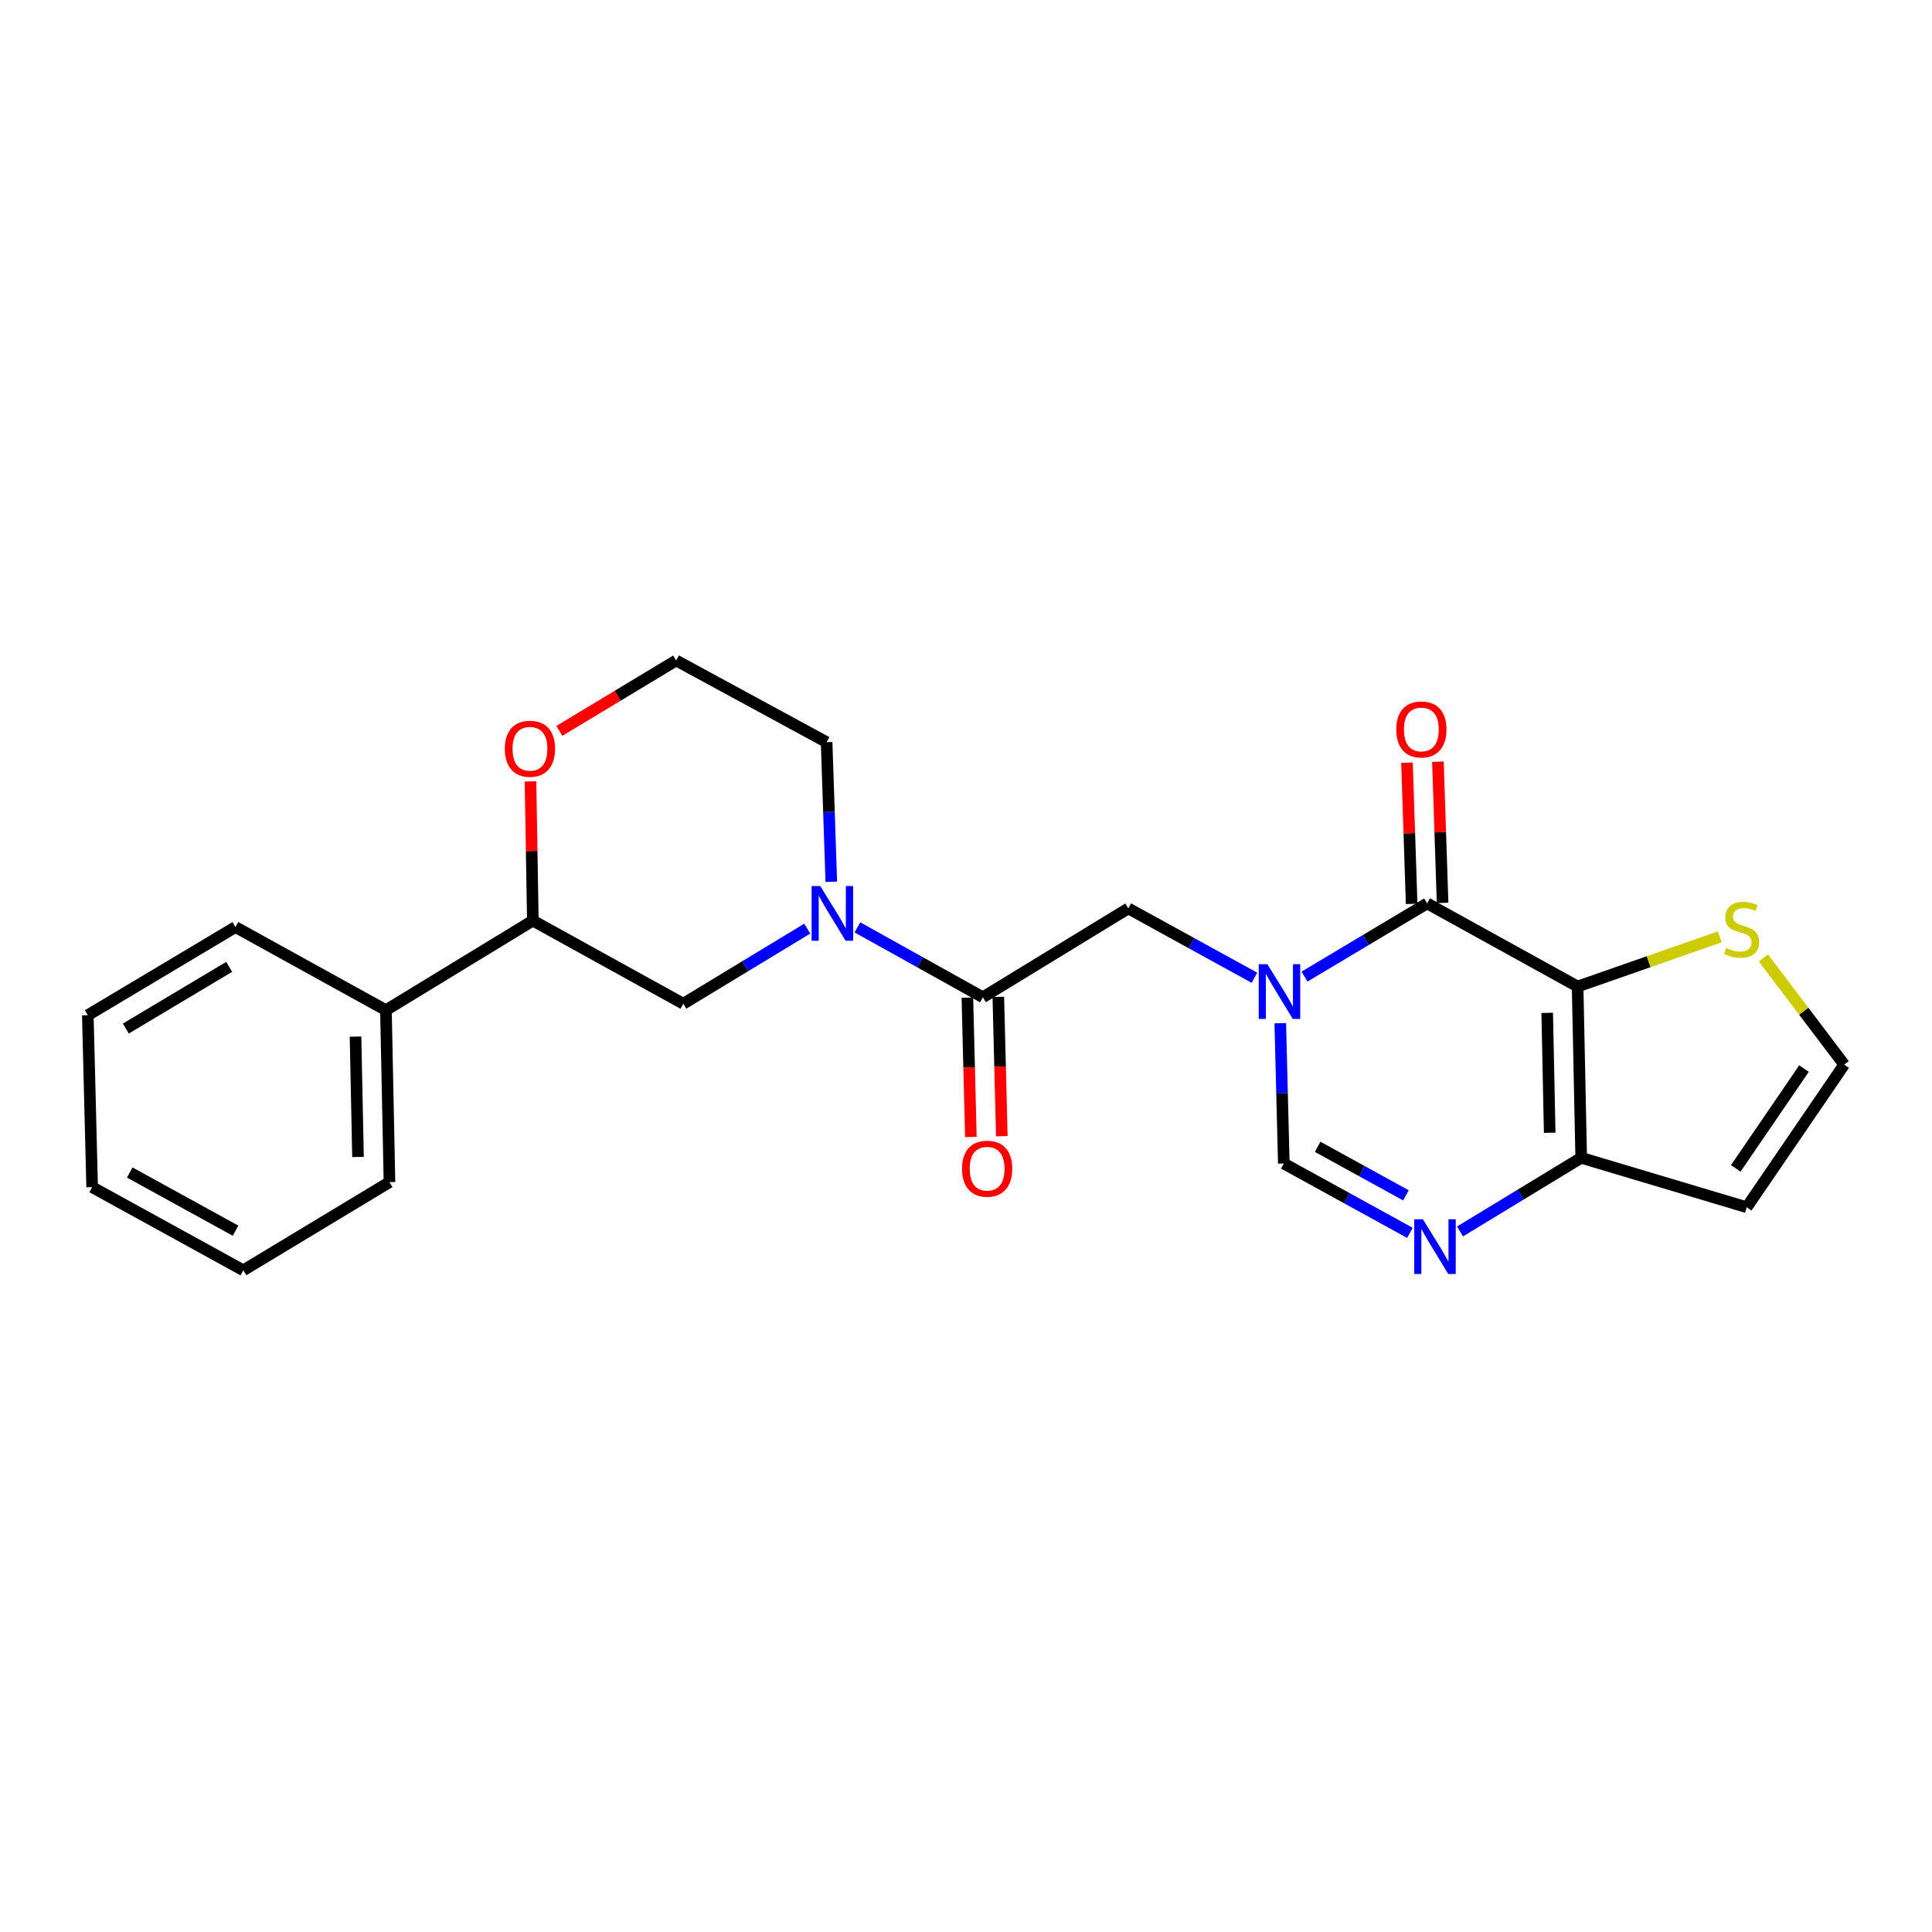 <?xml version='1.0' encoding='iso-8859-1'?>
<svg version='1.1' baseProfile='full'
              xmlns='http://www.w3.org/2000/svg'
                      xmlns:rdkit='http://www.rdkit.org/xml'
                      xmlns:xlink='http://www.w3.org/1999/xlink'
                  xml:space='preserve'
width='1000px' height='1000px' viewBox='0 0 1000 1000'>
<!-- END OF HEADER -->
<rect style='opacity:1.0;fill:#FFFFFF;stroke:none' width='1000' height='1000' x='0' y='0'> </rect>
<path class='bond-1' d='M 816.572,510.623 L 738.676,467.594' style='fill:none;fill-rule:evenodd;stroke:#000000;stroke-width:6px;stroke-linecap:butt;stroke-linejoin:miter;stroke-opacity:1' />
<path class='bond-3' d='M 816.572,510.623 L 818.424,599.273' style='fill:none;fill-rule:evenodd;stroke:#000000;stroke-width:6px;stroke-linecap:butt;stroke-linejoin:miter;stroke-opacity:1' />
<path class='bond-3' d='M 800.831,524.255 L 802.127,586.31' style='fill:none;fill-rule:evenodd;stroke:#000000;stroke-width:6px;stroke-linecap:butt;stroke-linejoin:miter;stroke-opacity:1' />
<path class='bond-8' d='M 816.572,510.623 L 853.359,497.764' style='fill:none;fill-rule:evenodd;stroke:#000000;stroke-width:6px;stroke-linecap:butt;stroke-linejoin:miter;stroke-opacity:1' />
<path class='bond-8' d='M 853.359,497.764 L 890.146,484.906' style='fill:none;fill-rule:evenodd;stroke:#CCCC00;stroke-width:6px;stroke-linecap:butt;stroke-linejoin:miter;stroke-opacity:1' />
<path class='bond-0' d='M 675.221,505.481 L 706.948,486.537' style='fill:none;fill-rule:evenodd;stroke:#0000FF;stroke-width:6px;stroke-linecap:butt;stroke-linejoin:miter;stroke-opacity:1' />
<path class='bond-0' d='M 706.948,486.537 L 738.676,467.594' style='fill:none;fill-rule:evenodd;stroke:#000000;stroke-width:6px;stroke-linecap:butt;stroke-linejoin:miter;stroke-opacity:1' />
<path class='bond-7' d='M 649.284,506.089 L 616.644,488.141' style='fill:none;fill-rule:evenodd;stroke:#0000FF;stroke-width:6px;stroke-linecap:butt;stroke-linejoin:miter;stroke-opacity:1' />
<path class='bond-7' d='M 616.644,488.141 L 584.003,470.193' style='fill:none;fill-rule:evenodd;stroke:#000000;stroke-width:6px;stroke-linecap:butt;stroke-linejoin:miter;stroke-opacity:1' />
<path class='bond-25' d='M 662.669,529.609 L 663.584,565.923' style='fill:none;fill-rule:evenodd;stroke:#0000FF;stroke-width:6px;stroke-linecap:butt;stroke-linejoin:miter;stroke-opacity:1' />
<path class='bond-25' d='M 663.584,565.923 L 664.499,602.237' style='fill:none;fill-rule:evenodd;stroke:#000000;stroke-width:6px;stroke-linecap:butt;stroke-linejoin:miter;stroke-opacity:1' />
<path class='bond-13' d='M 746.682,467.329 L 745.473,430.781' style='fill:none;fill-rule:evenodd;stroke:#000000;stroke-width:6px;stroke-linecap:butt;stroke-linejoin:miter;stroke-opacity:1' />
<path class='bond-13' d='M 745.473,430.781 L 744.264,394.233' style='fill:none;fill-rule:evenodd;stroke:#FF0000;stroke-width:6px;stroke-linecap:butt;stroke-linejoin:miter;stroke-opacity:1' />
<path class='bond-13' d='M 730.669,467.859 L 729.459,431.311' style='fill:none;fill-rule:evenodd;stroke:#000000;stroke-width:6px;stroke-linecap:butt;stroke-linejoin:miter;stroke-opacity:1' />
<path class='bond-13' d='M 729.459,431.311 L 728.25,394.763' style='fill:none;fill-rule:evenodd;stroke:#FF0000;stroke-width:6px;stroke-linecap:butt;stroke-linejoin:miter;stroke-opacity:1' />
<path class='bond-2' d='M 755.706,637.394 L 787.065,618.333' style='fill:none;fill-rule:evenodd;stroke:#0000FF;stroke-width:6px;stroke-linecap:butt;stroke-linejoin:miter;stroke-opacity:1' />
<path class='bond-2' d='M 787.065,618.333 L 818.424,599.273' style='fill:none;fill-rule:evenodd;stroke:#000000;stroke-width:6px;stroke-linecap:butt;stroke-linejoin:miter;stroke-opacity:1' />
<path class='bond-5' d='M 729.78,638.134 L 697.14,620.186' style='fill:none;fill-rule:evenodd;stroke:#0000FF;stroke-width:6px;stroke-linecap:butt;stroke-linejoin:miter;stroke-opacity:1' />
<path class='bond-5' d='M 697.14,620.186 L 664.499,602.237' style='fill:none;fill-rule:evenodd;stroke:#000000;stroke-width:6px;stroke-linecap:butt;stroke-linejoin:miter;stroke-opacity:1' />
<path class='bond-5' d='M 727.708,618.709 L 704.86,606.146' style='fill:none;fill-rule:evenodd;stroke:#0000FF;stroke-width:6px;stroke-linecap:butt;stroke-linejoin:miter;stroke-opacity:1' />
<path class='bond-5' d='M 704.86,606.146 L 682.012,593.582' style='fill:none;fill-rule:evenodd;stroke:#000000;stroke-width:6px;stroke-linecap:butt;stroke-linejoin:miter;stroke-opacity:1' />
<path class='bond-10' d='M 818.424,599.273 L 904.101,624.865' style='fill:none;fill-rule:evenodd;stroke:#000000;stroke-width:6px;stroke-linecap:butt;stroke-linejoin:miter;stroke-opacity:1' />
<path class='bond-4' d='M 443.796,480.008 L 476.26,498.093' style='fill:none;fill-rule:evenodd;stroke:#0000FF;stroke-width:6px;stroke-linecap:butt;stroke-linejoin:miter;stroke-opacity:1' />
<path class='bond-4' d='M 476.26,498.093 L 508.723,516.178' style='fill:none;fill-rule:evenodd;stroke:#000000;stroke-width:6px;stroke-linecap:butt;stroke-linejoin:miter;stroke-opacity:1' />
<path class='bond-9' d='M 417.831,480.656 L 385.754,500.091' style='fill:none;fill-rule:evenodd;stroke:#0000FF;stroke-width:6px;stroke-linecap:butt;stroke-linejoin:miter;stroke-opacity:1' />
<path class='bond-9' d='M 385.754,500.091 L 353.677,519.525' style='fill:none;fill-rule:evenodd;stroke:#000000;stroke-width:6px;stroke-linecap:butt;stroke-linejoin:miter;stroke-opacity:1' />
<path class='bond-17' d='M 430.277,456.406 L 429.065,420.274' style='fill:none;fill-rule:evenodd;stroke:#0000FF;stroke-width:6px;stroke-linecap:butt;stroke-linejoin:miter;stroke-opacity:1' />
<path class='bond-17' d='M 429.065,420.274 L 427.853,384.142' style='fill:none;fill-rule:evenodd;stroke:#000000;stroke-width:6px;stroke-linecap:butt;stroke-linejoin:miter;stroke-opacity:1' />
<path class='bond-6' d='M 508.723,516.178 L 584.003,470.193' style='fill:none;fill-rule:evenodd;stroke:#000000;stroke-width:6px;stroke-linecap:butt;stroke-linejoin:miter;stroke-opacity:1' />
<path class='bond-15' d='M 500.715,516.378 L 501.616,552.439' style='fill:none;fill-rule:evenodd;stroke:#000000;stroke-width:6px;stroke-linecap:butt;stroke-linejoin:miter;stroke-opacity:1' />
<path class='bond-15' d='M 501.616,552.439 L 502.518,588.5' style='fill:none;fill-rule:evenodd;stroke:#FF0000;stroke-width:6px;stroke-linecap:butt;stroke-linejoin:miter;stroke-opacity:1' />
<path class='bond-15' d='M 516.732,515.978 L 517.634,552.038' style='fill:none;fill-rule:evenodd;stroke:#000000;stroke-width:6px;stroke-linecap:butt;stroke-linejoin:miter;stroke-opacity:1' />
<path class='bond-15' d='M 517.634,552.038 L 518.535,588.099' style='fill:none;fill-rule:evenodd;stroke:#FF0000;stroke-width:6px;stroke-linecap:butt;stroke-linejoin:miter;stroke-opacity:1' />
<path class='bond-12' d='M 912.753,495.843 L 933.649,523.444' style='fill:none;fill-rule:evenodd;stroke:#CCCC00;stroke-width:6px;stroke-linecap:butt;stroke-linejoin:miter;stroke-opacity:1' />
<path class='bond-12' d='M 933.649,523.444 L 954.545,551.045' style='fill:none;fill-rule:evenodd;stroke:#000000;stroke-width:6px;stroke-linecap:butt;stroke-linejoin:miter;stroke-opacity:1' />
<path class='bond-11' d='M 353.677,519.525 L 275.798,476.504' style='fill:none;fill-rule:evenodd;stroke:#000000;stroke-width:6px;stroke-linecap:butt;stroke-linejoin:miter;stroke-opacity:1' />
<path class='bond-24' d='M 904.101,624.865 L 954.545,551.045' style='fill:none;fill-rule:evenodd;stroke:#000000;stroke-width:6px;stroke-linecap:butt;stroke-linejoin:miter;stroke-opacity:1' />
<path class='bond-24' d='M 898.438,604.752 L 933.75,553.078' style='fill:none;fill-rule:evenodd;stroke:#000000;stroke-width:6px;stroke-linecap:butt;stroke-linejoin:miter;stroke-opacity:1' />
<path class='bond-16' d='M 275.798,476.504 L 199.762,522.863' style='fill:none;fill-rule:evenodd;stroke:#000000;stroke-width:6px;stroke-linecap:butt;stroke-linejoin:miter;stroke-opacity:1' />
<path class='bond-26' d='M 275.798,476.504 L 275.193,440.485' style='fill:none;fill-rule:evenodd;stroke:#000000;stroke-width:6px;stroke-linecap:butt;stroke-linejoin:miter;stroke-opacity:1' />
<path class='bond-26' d='M 275.193,440.485 L 274.588,404.466' style='fill:none;fill-rule:evenodd;stroke:#FF0000;stroke-width:6px;stroke-linecap:butt;stroke-linejoin:miter;stroke-opacity:1' />
<path class='bond-14' d='M 289.512,378.311 L 319.743,360.086' style='fill:none;fill-rule:evenodd;stroke:#FF0000;stroke-width:6px;stroke-linecap:butt;stroke-linejoin:miter;stroke-opacity:1' />
<path class='bond-14' d='M 319.743,360.086 L 349.974,341.86' style='fill:none;fill-rule:evenodd;stroke:#000000;stroke-width:6px;stroke-linecap:butt;stroke-linejoin:miter;stroke-opacity:1' />
<path class='bond-19' d='M 199.762,522.863 L 201.596,611.869' style='fill:none;fill-rule:evenodd;stroke:#000000;stroke-width:6px;stroke-linecap:butt;stroke-linejoin:miter;stroke-opacity:1' />
<path class='bond-19' d='M 184.018,536.544 L 185.301,598.848' style='fill:none;fill-rule:evenodd;stroke:#000000;stroke-width:6px;stroke-linecap:butt;stroke-linejoin:miter;stroke-opacity:1' />
<path class='bond-20' d='M 199.762,522.863 L 121.865,479.842' style='fill:none;fill-rule:evenodd;stroke:#000000;stroke-width:6px;stroke-linecap:butt;stroke-linejoin:miter;stroke-opacity:1' />
<path class='bond-18' d='M 427.853,384.142 L 349.974,341.86' style='fill:none;fill-rule:evenodd;stroke:#000000;stroke-width:6px;stroke-linecap:butt;stroke-linejoin:miter;stroke-opacity:1' />
<path class='bond-22' d='M 201.596,611.869 L 125.942,657.507' style='fill:none;fill-rule:evenodd;stroke:#000000;stroke-width:6px;stroke-linecap:butt;stroke-linejoin:miter;stroke-opacity:1' />
<path class='bond-21' d='M 121.865,479.842 L 45.455,525.462' style='fill:none;fill-rule:evenodd;stroke:#000000;stroke-width:6px;stroke-linecap:butt;stroke-linejoin:miter;stroke-opacity:1' />
<path class='bond-21' d='M 118.617,500.442 L 65.13,532.376' style='fill:none;fill-rule:evenodd;stroke:#000000;stroke-width:6px;stroke-linecap:butt;stroke-linejoin:miter;stroke-opacity:1' />
<path class='bond-23' d='M 45.455,525.462 L 47.689,614.468' style='fill:none;fill-rule:evenodd;stroke:#000000;stroke-width:6px;stroke-linecap:butt;stroke-linejoin:miter;stroke-opacity:1' />
<path class='bond-27' d='M 125.942,657.507 L 47.689,614.468' style='fill:none;fill-rule:evenodd;stroke:#000000;stroke-width:6px;stroke-linecap:butt;stroke-linejoin:miter;stroke-opacity:1' />
<path class='bond-27' d='M 121.925,637.012 L 67.148,606.885' style='fill:none;fill-rule:evenodd;stroke:#000000;stroke-width:6px;stroke-linecap:butt;stroke-linejoin:miter;stroke-opacity:1' />
<path  class='atom-1' d='M 655.996 499.063
L 665.276 514.063
Q 666.196 515.543, 667.676 518.223
Q 669.156 520.903, 669.236 521.063
L 669.236 499.063
L 672.996 499.063
L 672.996 527.383
L 669.116 527.383
L 659.156 510.983
Q 657.996 509.063, 656.756 506.863
Q 655.556 504.663, 655.196 503.983
L 655.196 527.383
L 651.516 527.383
L 651.516 499.063
L 655.996 499.063
' fill='#0000FF'/>
<path  class='atom-3' d='M 736.492 631.107
L 745.772 646.107
Q 746.692 647.587, 748.172 650.267
Q 749.652 652.947, 749.732 653.107
L 749.732 631.107
L 753.492 631.107
L 753.492 659.427
L 749.612 659.427
L 739.652 643.027
Q 738.492 641.107, 737.252 638.907
Q 736.052 636.707, 735.692 636.027
L 735.692 659.427
L 732.012 659.427
L 732.012 631.107
L 736.492 631.107
' fill='#0000FF'/>
<path  class='atom-5' d='M 424.567 458.623
L 433.847 473.623
Q 434.767 475.103, 436.247 477.783
Q 437.727 480.463, 437.807 480.623
L 437.807 458.623
L 441.567 458.623
L 441.567 486.943
L 437.687 486.943
L 427.727 470.543
Q 426.567 468.623, 425.327 466.423
Q 424.127 464.223, 423.767 463.543
L 423.767 486.943
L 420.087 486.943
L 420.087 458.623
L 424.567 458.623
' fill='#0000FF'/>
<path  class='atom-9' d='M 893.475 490.666
Q 893.795 490.786, 895.115 491.346
Q 896.435 491.906, 897.875 492.266
Q 899.355 492.586, 900.795 492.586
Q 903.475 492.586, 905.035 491.306
Q 906.595 489.986, 906.595 487.706
Q 906.595 486.146, 905.795 485.186
Q 905.035 484.226, 903.835 483.706
Q 902.635 483.186, 900.635 482.586
Q 898.115 481.826, 896.595 481.106
Q 895.115 480.386, 894.035 478.866
Q 892.995 477.346, 892.995 474.786
Q 892.995 471.226, 895.395 469.026
Q 897.835 466.826, 902.635 466.826
Q 905.915 466.826, 909.635 468.386
L 908.715 471.466
Q 905.315 470.066, 902.755 470.066
Q 899.995 470.066, 898.475 471.226
Q 896.955 472.346, 896.995 474.306
Q 896.995 475.826, 897.755 476.746
Q 898.555 477.666, 899.675 478.186
Q 900.835 478.706, 902.755 479.306
Q 905.315 480.106, 906.835 480.906
Q 908.355 481.706, 909.435 483.346
Q 910.555 484.946, 910.555 487.706
Q 910.555 491.626, 907.915 493.746
Q 905.315 495.826, 900.955 495.826
Q 898.435 495.826, 896.515 495.266
Q 894.635 494.746, 892.395 493.826
L 893.475 490.666
' fill='#CCCC00'/>
<path  class='atom-14' d='M 722.694 377.564
Q 722.694 370.764, 726.054 366.964
Q 729.414 363.164, 735.694 363.164
Q 741.974 363.164, 745.334 366.964
Q 748.694 370.764, 748.694 377.564
Q 748.694 384.444, 745.294 388.364
Q 741.894 392.244, 735.694 392.244
Q 729.454 392.244, 726.054 388.364
Q 722.694 384.484, 722.694 377.564
M 735.694 389.044
Q 740.014 389.044, 742.334 386.164
Q 744.694 383.244, 744.694 377.564
Q 744.694 372.004, 742.334 369.204
Q 740.014 366.364, 735.694 366.364
Q 731.374 366.364, 729.014 369.164
Q 726.694 371.964, 726.694 377.564
Q 726.694 383.284, 729.014 386.164
Q 731.374 389.044, 735.694 389.044
' fill='#FF0000'/>
<path  class='atom-15' d='M 261.303 387.56
Q 261.303 380.76, 264.663 376.96
Q 268.023 373.16, 274.303 373.16
Q 280.583 373.16, 283.943 376.96
Q 287.303 380.76, 287.303 387.56
Q 287.303 394.44, 283.903 398.36
Q 280.503 402.24, 274.303 402.24
Q 268.063 402.24, 264.663 398.36
Q 261.303 394.48, 261.303 387.56
M 274.303 399.04
Q 278.623 399.04, 280.943 396.16
Q 283.303 393.24, 283.303 387.56
Q 283.303 382, 280.943 379.2
Q 278.623 376.36, 274.303 376.36
Q 269.983 376.36, 267.623 379.16
Q 265.303 381.96, 265.303 387.56
Q 265.303 393.28, 267.623 396.16
Q 269.983 399.04, 274.303 399.04
' fill='#FF0000'/>
<path  class='atom-16' d='M 497.94 604.917
Q 497.94 598.117, 501.3 594.317
Q 504.66 590.517, 510.94 590.517
Q 517.22 590.517, 520.58 594.317
Q 523.94 598.117, 523.94 604.917
Q 523.94 611.797, 520.54 615.717
Q 517.14 619.597, 510.94 619.597
Q 504.7 619.597, 501.3 615.717
Q 497.94 611.837, 497.94 604.917
M 510.94 616.397
Q 515.26 616.397, 517.58 613.517
Q 519.94 610.597, 519.94 604.917
Q 519.94 599.357, 517.58 596.557
Q 515.26 593.717, 510.94 593.717
Q 506.62 593.717, 504.26 596.517
Q 501.94 599.317, 501.94 604.917
Q 501.94 610.637, 504.26 613.517
Q 506.62 616.397, 510.94 616.397
' fill='#FF0000'/>
</svg>
